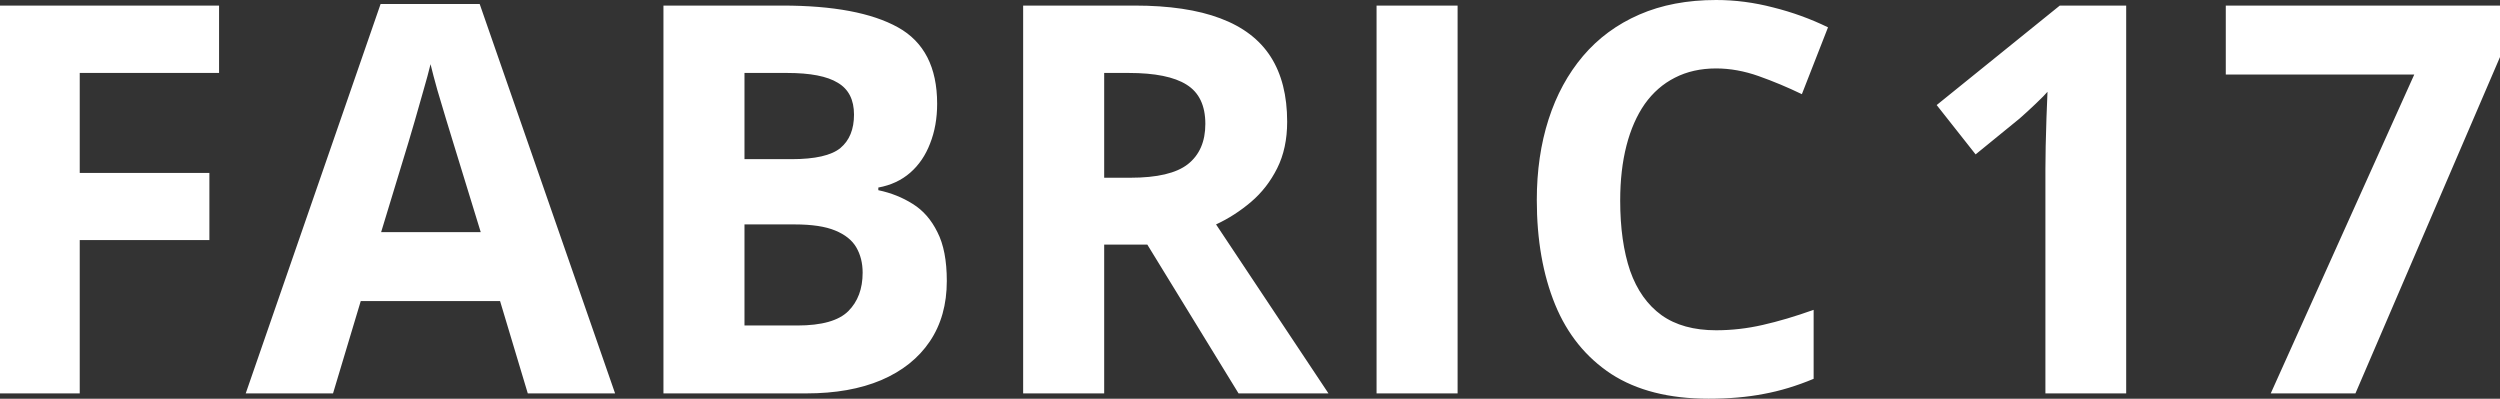 <svg width="232" height="37" viewBox="0 0 232 37" fill="none" xmlns="http://www.w3.org/2000/svg">
<rect x="0" y="0" width="232" height="37" fill="#333333" stroke="none"/>
<path d="M7.399 36.507H0V0.517H20.329V6.77H7.399V16.05H19.431V22.279H7.399V36.507ZM48.978 36.507L46.407 27.941H33.477L30.905 36.507H22.803L35.32 0.369H44.514L57.08 36.507H48.978ZM44.611 21.54L42.04 13.17C41.878 12.612 41.66 11.898 41.385 11.029C41.126 10.142 40.859 9.248 40.584 8.345C40.326 7.426 40.115 6.63 39.954 5.957C39.792 6.63 39.566 7.467 39.274 8.468C39 9.453 38.733 10.389 38.474 11.275C38.215 12.161 38.029 12.793 37.916 13.17L35.369 21.54H44.611ZM61.568 0.517H72.606C77.328 0.517 80.902 1.19 83.328 2.536C85.754 3.881 86.967 6.245 86.967 9.625C86.967 10.988 86.748 12.218 86.312 13.318C85.891 14.418 85.277 15.32 84.468 16.026C83.659 16.732 82.673 17.191 81.508 17.404V17.651C82.689 17.897 83.756 18.324 84.711 18.931C85.665 19.522 86.425 20.391 86.991 21.54C87.573 22.673 87.864 24.182 87.864 26.07C87.864 28.253 87.339 30.123 86.287 31.683C85.236 33.242 83.732 34.44 81.775 35.277C79.835 36.097 77.522 36.507 74.837 36.507H61.568V0.517ZM69.088 14.77H73.455C75.638 14.77 77.15 14.426 77.991 13.736C78.832 13.031 79.252 11.997 79.252 10.635C79.252 9.256 78.751 8.271 77.748 7.681C76.762 7.073 75.193 6.77 73.042 6.77H69.088V14.77ZM69.088 20.826V30.206H73.988C76.252 30.206 77.829 29.762 78.719 28.876C79.608 27.99 80.053 26.8 80.053 25.306C80.053 24.421 79.859 23.641 79.471 22.968C79.083 22.295 78.427 21.77 77.506 21.392C76.6 21.015 75.347 20.826 73.746 20.826H69.088ZM105.282 0.517C108.5 0.517 111.152 0.911 113.239 1.699C115.341 2.486 116.902 3.676 117.92 5.268C118.939 6.86 119.449 8.87 119.449 11.299C119.449 12.941 119.142 14.377 118.527 15.607C117.912 16.838 117.104 17.88 116.101 18.734C115.098 19.587 114.015 20.285 112.85 20.826L123.281 36.507H114.937L106.47 22.697H102.468V36.507H94.948V0.517H105.282ZM104.748 6.77H102.468V16.494H104.894C107.384 16.494 109.163 16.075 110.231 15.238C111.314 14.385 111.856 13.137 111.856 11.496C111.856 9.79 111.274 8.575 110.109 7.853C108.961 7.131 107.174 6.77 104.748 6.77ZM127.745 36.507V0.517H135.265V36.507H127.745ZM159.257 6.351C157.818 6.351 156.54 6.638 155.424 7.213C154.324 7.771 153.394 8.583 152.634 9.65C151.891 10.717 151.324 12.005 150.936 13.515C150.548 15.025 150.354 16.724 150.354 18.611C150.354 21.154 150.661 23.329 151.276 25.134C151.907 26.923 152.877 28.294 154.187 29.245C155.497 30.181 157.187 30.649 159.257 30.649C160.696 30.649 162.136 30.485 163.575 30.156C165.03 29.828 166.607 29.36 168.305 28.753V35.154C166.737 35.81 165.192 36.278 163.672 36.557C162.152 36.852 160.446 37 158.553 37C154.898 37 151.891 36.237 149.529 34.711C147.184 33.168 145.446 31.018 144.314 28.261C143.182 25.487 142.615 22.254 142.615 18.561C142.615 15.837 142.979 13.342 143.707 11.078C144.435 8.813 145.502 6.852 146.909 5.194C148.316 3.537 150.055 2.257 152.125 1.354C154.195 0.451 156.572 0 159.257 0C161.02 0 162.782 0.23 164.545 0.689C166.324 1.132 168.022 1.748 169.64 2.536L167.214 8.739C165.887 8.099 164.553 7.541 163.211 7.065C161.869 6.589 160.551 6.351 159.257 6.351ZM197.31 36.507H189.814V15.681C189.814 15.107 189.823 14.401 189.839 13.564C189.855 12.711 189.879 11.841 189.912 10.955C189.944 10.052 189.976 9.24 190.008 8.518C189.831 8.731 189.467 9.1 188.917 9.625C188.383 10.134 187.882 10.594 187.413 11.004L183.337 14.327L179.723 9.749L191.149 0.517H197.31V36.507ZM210.725 36.507L224.043 6.918H206.553V0.517H232V5.293L218.585 36.507H210.725Z" fill="white"/>
</svg>
